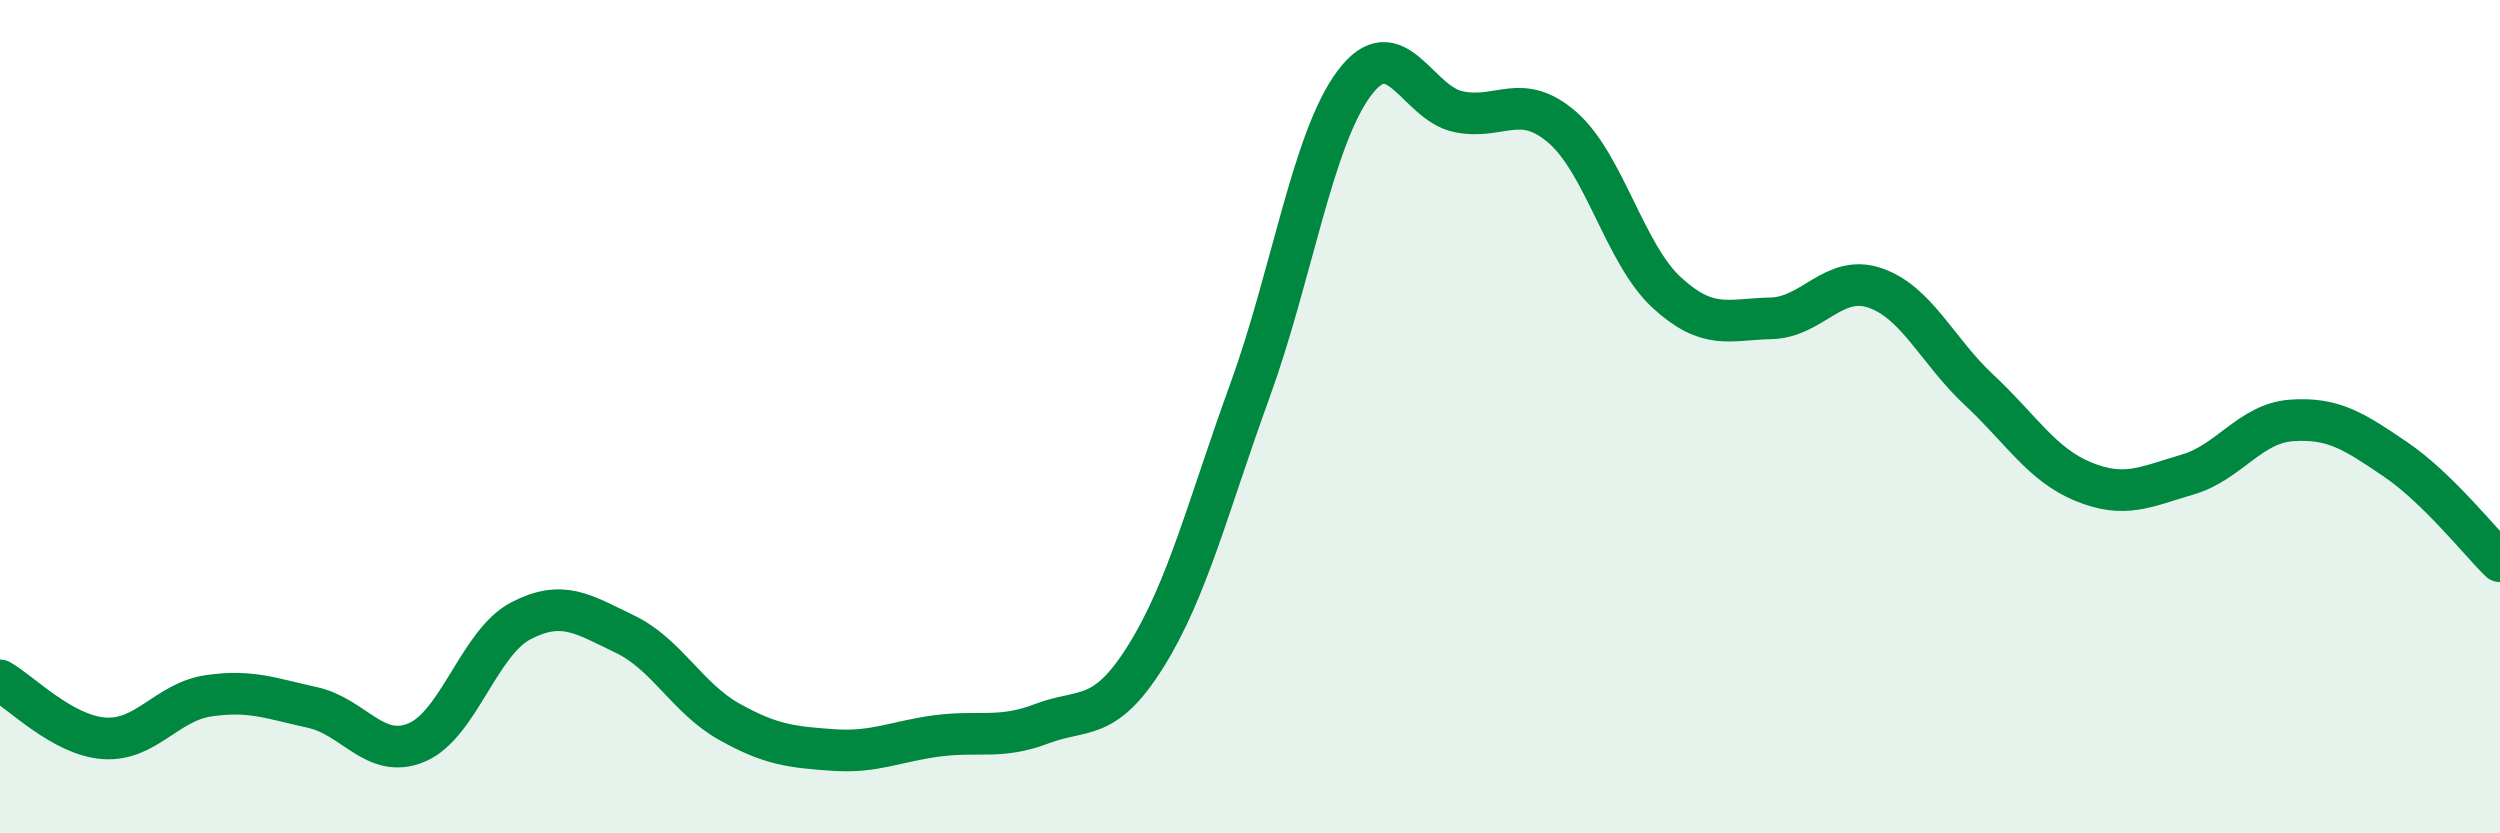 
    <svg width="60" height="20" viewBox="0 0 60 20" xmlns="http://www.w3.org/2000/svg">
      <path
        d="M 0,16.33 C 0.5,16.61 1.5,17.65 2.5,17.72 C 3.5,17.79 4,16.85 5,16.7 C 6,16.55 6.5,16.76 7.5,16.98 C 8.5,17.2 9,18.24 10,17.82 C 11,17.4 11.5,15.42 12.5,14.9 C 13.5,14.38 14,14.74 15,15.22 C 16,15.7 16.5,16.76 17.5,17.32 C 18.5,17.88 19,17.93 20,18 C 21,18.07 21.5,17.79 22.5,17.66 C 23.5,17.53 24,17.75 25,17.37 C 26,16.99 26.5,17.35 27.5,15.75 C 28.5,14.15 29,12.12 30,9.37 C 31,6.62 31.5,3.34 32.5,2 C 33.5,0.66 34,2.47 35,2.68 C 36,2.89 36.5,2.19 37.5,3.06 C 38.5,3.93 39,6.1 40,7.02 C 41,7.94 41.5,7.66 42.5,7.64 C 43.5,7.62 44,6.57 45,6.91 C 46,7.25 46.5,8.43 47.5,9.36 C 48.5,10.29 49,11.15 50,11.56 C 51,11.97 51.5,11.68 52.5,11.39 C 53.5,11.1 54,10.16 55,10.09 C 56,10.02 56.5,10.35 57.5,11.03 C 58.5,11.71 59.5,12.98 60,13.47L60 20L0 20Z"
        fill="#008740"
        opacity="0.1"
        stroke-linecap="round"
        stroke-linejoin="round"
      />
      <path
        d="M 0,16.33 C 0.5,16.61 1.5,17.65 2.5,17.72 C 3.5,17.79 4,16.85 5,16.7 C 6,16.55 6.5,16.76 7.5,16.98 C 8.5,17.2 9,18.24 10,17.82 C 11,17.4 11.5,15.42 12.5,14.9 C 13.5,14.38 14,14.74 15,15.22 C 16,15.7 16.5,16.76 17.5,17.32 C 18.5,17.88 19,17.93 20,18 C 21,18.07 21.5,17.79 22.5,17.66 C 23.5,17.53 24,17.75 25,17.37 C 26,16.99 26.5,17.35 27.5,15.75 C 28.5,14.15 29,12.12 30,9.37 C 31,6.62 31.5,3.34 32.5,2 C 33.5,0.66 34,2.47 35,2.68 C 36,2.89 36.5,2.19 37.5,3.06 C 38.5,3.93 39,6.1 40,7.02 C 41,7.94 41.5,7.66 42.5,7.64 C 43.5,7.62 44,6.57 45,6.91 C 46,7.25 46.5,8.43 47.5,9.36 C 48.5,10.29 49,11.15 50,11.56 C 51,11.97 51.5,11.68 52.5,11.39 C 53.5,11.1 54,10.16 55,10.09 C 56,10.02 56.5,10.35 57.5,11.03 C 58.5,11.71 59.5,12.98 60,13.47"
        stroke="#008740"
        stroke-width="1"
        fill="none"
        stroke-linecap="round"
        stroke-linejoin="round"
      />
    </svg>
  